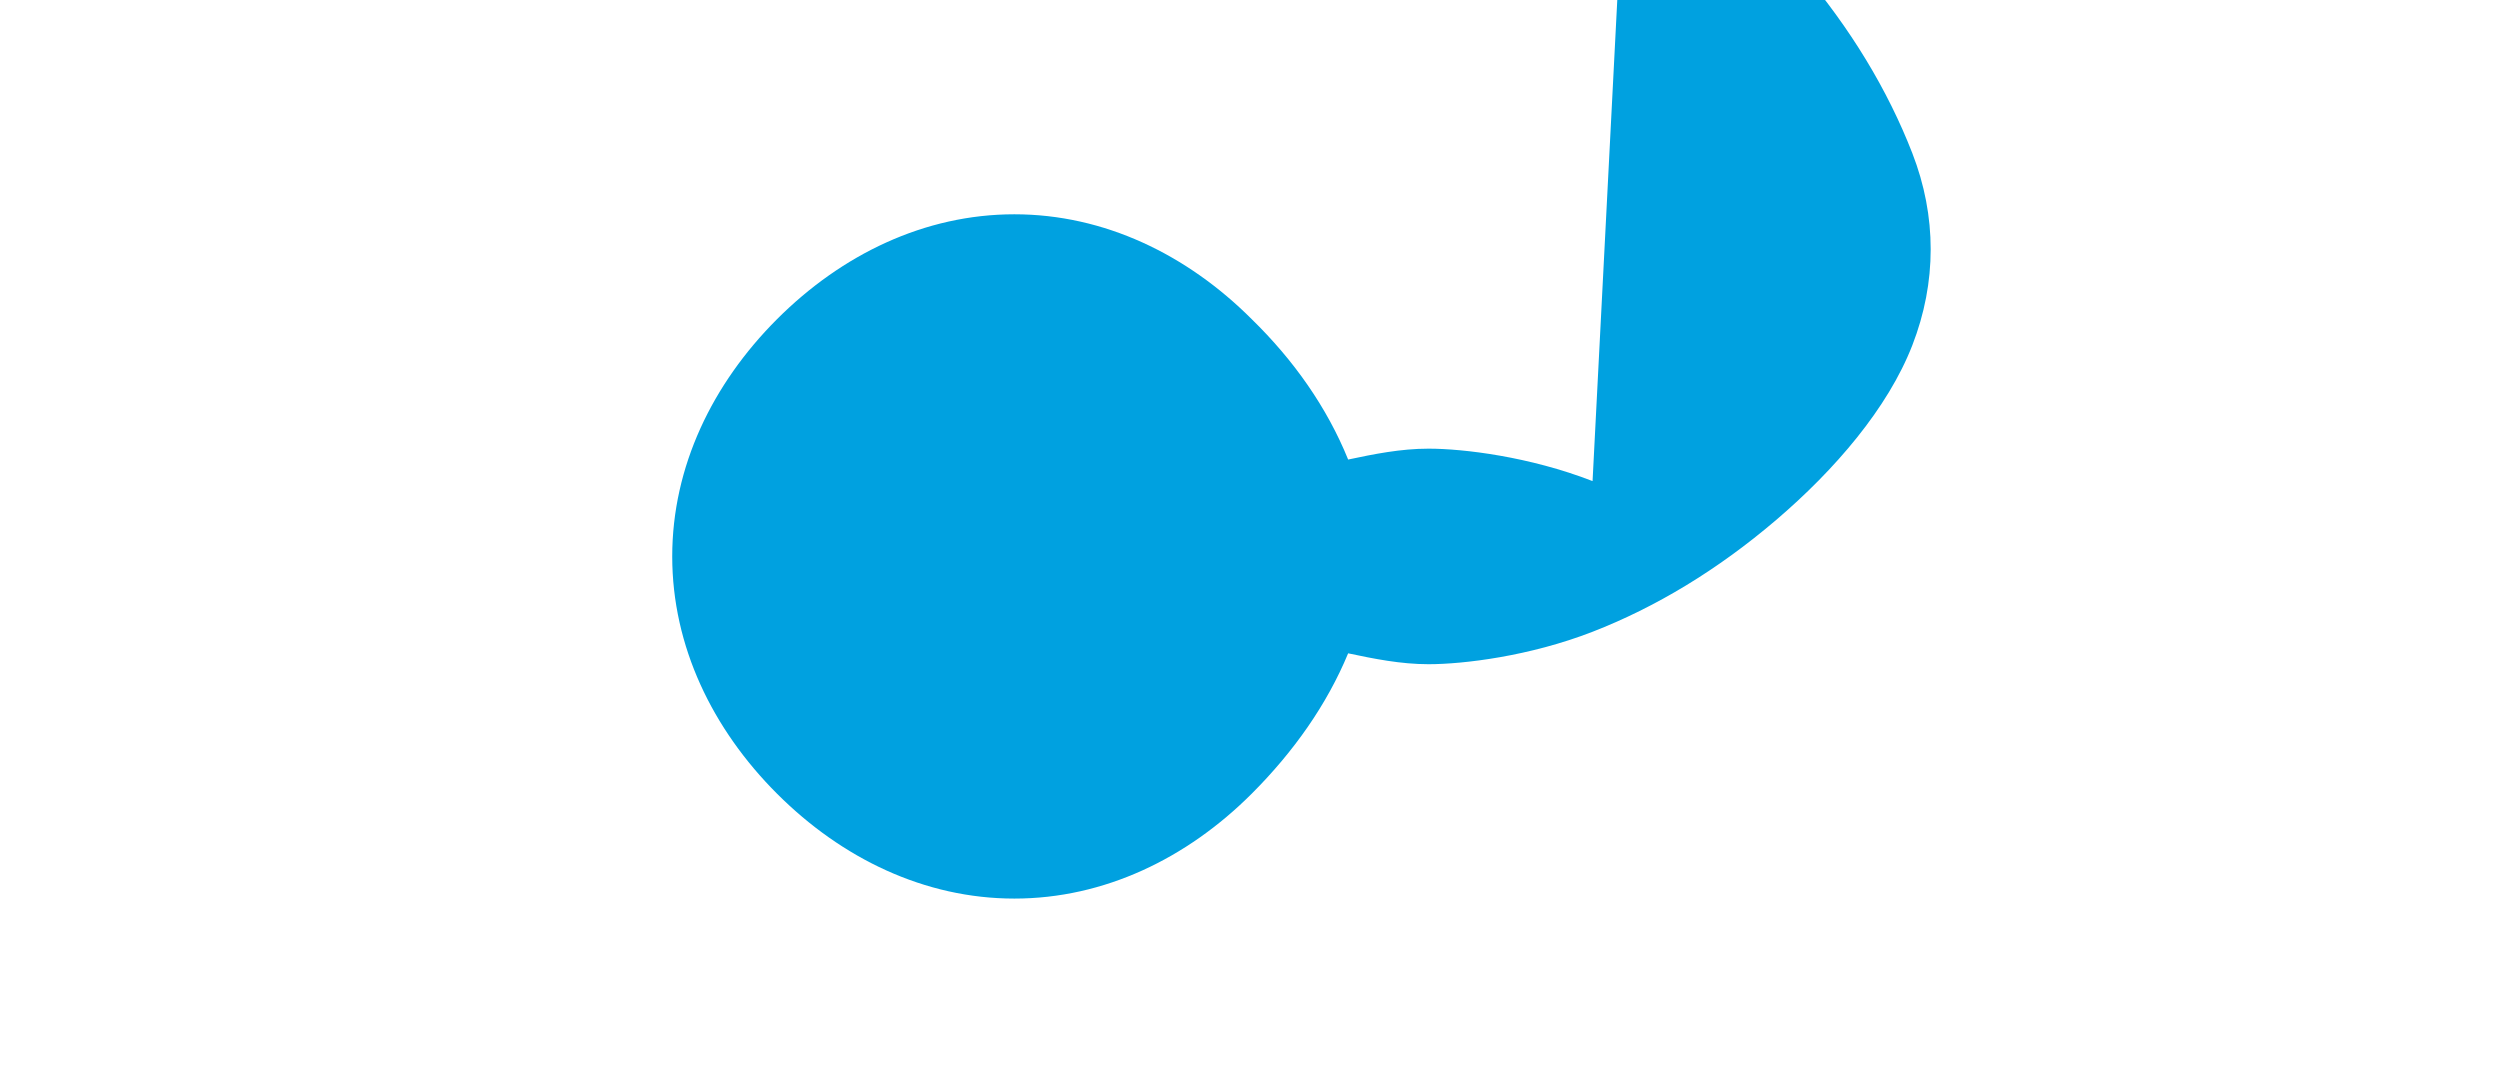 <svg xmlns="http://www.w3.org/2000/svg" viewBox="0 0 640 512" width="140" height="60">
  <path fill="#00A1E0" d="M483.7 229.9c-30.1-11.7-61.7-15.5-78.4-15.5-13.3 0-26.1 2.6-38.4 5.2-10.1-24.9-26-47.5-46.1-67.1-30.9-30.9-70.5-50.1-113.4-50.1-42.9 0-82.5 19.2-113.4 50.1-30.9 30.9-50.1 70.5-50.1 113.4 0 42.9 19.2 82.5 50.1 113.4 30.9 30.9 70.5 50.1 113.4 50.1 42.9 0 82.5-19.2 113.4-50.1 20.1-20.1 36-42.7 46.1-67.1 12.3 2.6 25.1 5.2 38.4 5.2 16.7 0 48.3-3.8 78.4-15.5 30.1-11.7 59.7-29.5 87.7-53.4 28-23.9 53.4-53.4 65.1-83.5 11.7-30.1 11.7-61.7 0-91.8-11.7-30.1-29.5-59.7-53.4-87.7-23.9-28-53.4-53.4-83.5-65.1z"/>
</svg> 